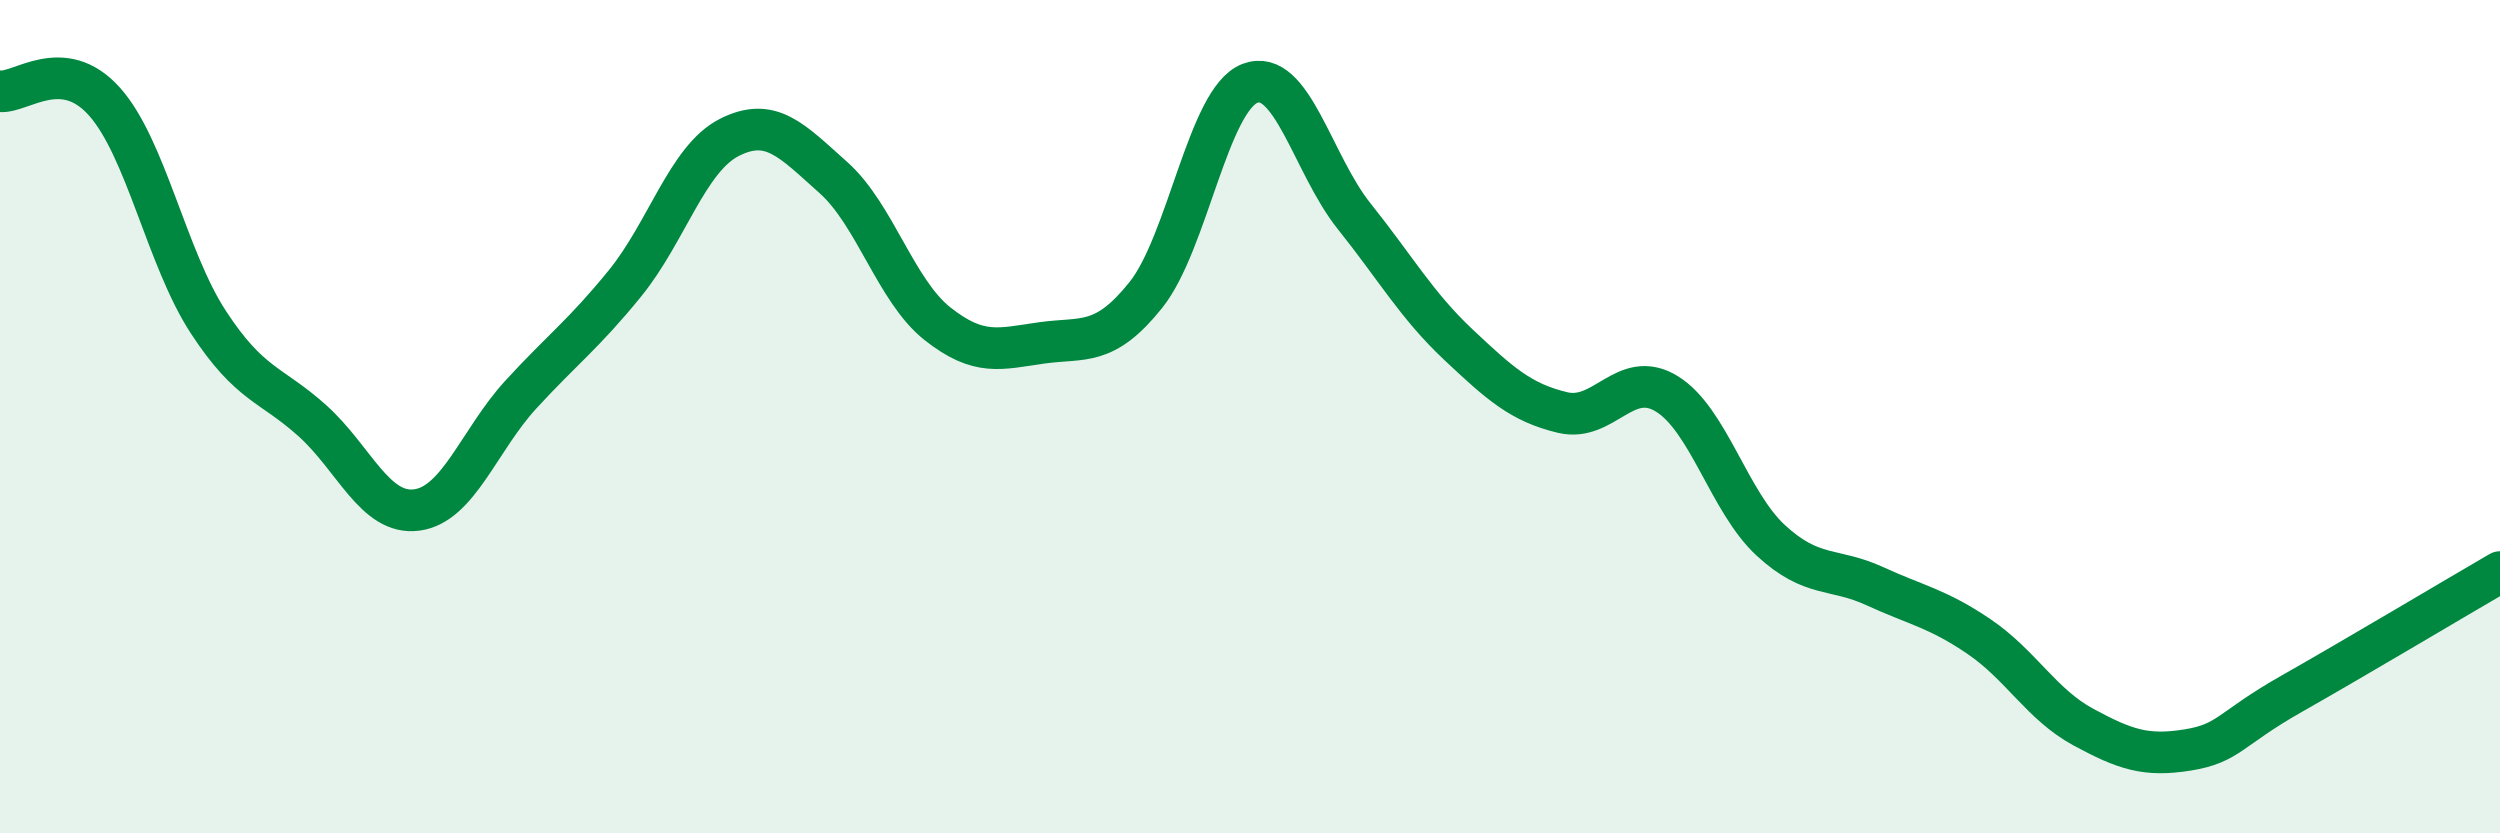 
    <svg width="60" height="20" viewBox="0 0 60 20" xmlns="http://www.w3.org/2000/svg">
      <path
        d="M 0,2.19 C 0.5,2.24 1.5,1.32 2.5,2.43 C 3.5,3.54 4,6.2 5,7.73 C 6,9.26 6.5,9.2 7.5,10.1 C 8.5,11 9,12.37 10,12.24 C 11,12.11 11.5,10.56 12.5,9.47 C 13.5,8.38 14,8.03 15,6.8 C 16,5.57 16.5,3.81 17.5,3.3 C 18.5,2.79 19,3.37 20,4.26 C 21,5.15 21.5,6.98 22.5,7.77 C 23.5,8.56 24,8.37 25,8.23 C 26,8.09 26.5,8.33 27.5,7.08 C 28.5,5.83 29,2.38 30,2 C 31,1.62 31.5,3.94 32.5,5.19 C 33.5,6.44 34,7.33 35,8.27 C 36,9.21 36.5,9.66 37.5,9.9 C 38.5,10.14 39,8.84 40,9.45 C 41,10.06 41.5,12.05 42.5,12.97 C 43.5,13.89 44,13.61 45,14.07 C 46,14.53 46.5,14.6 47.5,15.28 C 48.5,15.96 49,16.91 50,17.45 C 51,17.99 51.5,18.16 52.5,18 C 53.5,17.84 53.5,17.5 55,16.65 C 56.5,15.8 59,14.31 60,13.73L60 20L0 20Z"
        fill="#008740"
        opacity="0.1"
        stroke-linecap="round"
        stroke-linejoin="round"
      />
      <path
        d="M 0,2.19 C 0.5,2.24 1.5,1.32 2.5,2.43 C 3.5,3.54 4,6.2 5,7.73 C 6,9.26 6.5,9.2 7.5,10.1 C 8.5,11 9,12.37 10,12.24 C 11,12.11 11.5,10.56 12.5,9.47 C 13.5,8.38 14,8.03 15,6.8 C 16,5.57 16.5,3.81 17.5,3.3 C 18.5,2.79 19,3.37 20,4.26 C 21,5.15 21.5,6.98 22.5,7.77 C 23.5,8.56 24,8.37 25,8.23 C 26,8.09 26.5,8.33 27.5,7.08 C 28.5,5.83 29,2.38 30,2 C 31,1.62 31.5,3.94 32.5,5.19 C 33.5,6.44 34,7.33 35,8.27 C 36,9.21 36.5,9.66 37.5,9.9 C 38.5,10.14 39,8.84 40,9.45 C 41,10.06 41.5,12.05 42.5,12.97 C 43.5,13.89 44,13.61 45,14.07 C 46,14.53 46.5,14.6 47.5,15.28 C 48.5,15.96 49,16.91 50,17.45 C 51,17.99 51.5,18.16 52.5,18 C 53.5,17.84 53.5,17.5 55,16.65 C 56.5,15.8 59,14.31 60,13.73"
        stroke="#008740"
        stroke-width="1"
        fill="none"
        stroke-linecap="round"
        stroke-linejoin="round"
      />
    </svg>
  